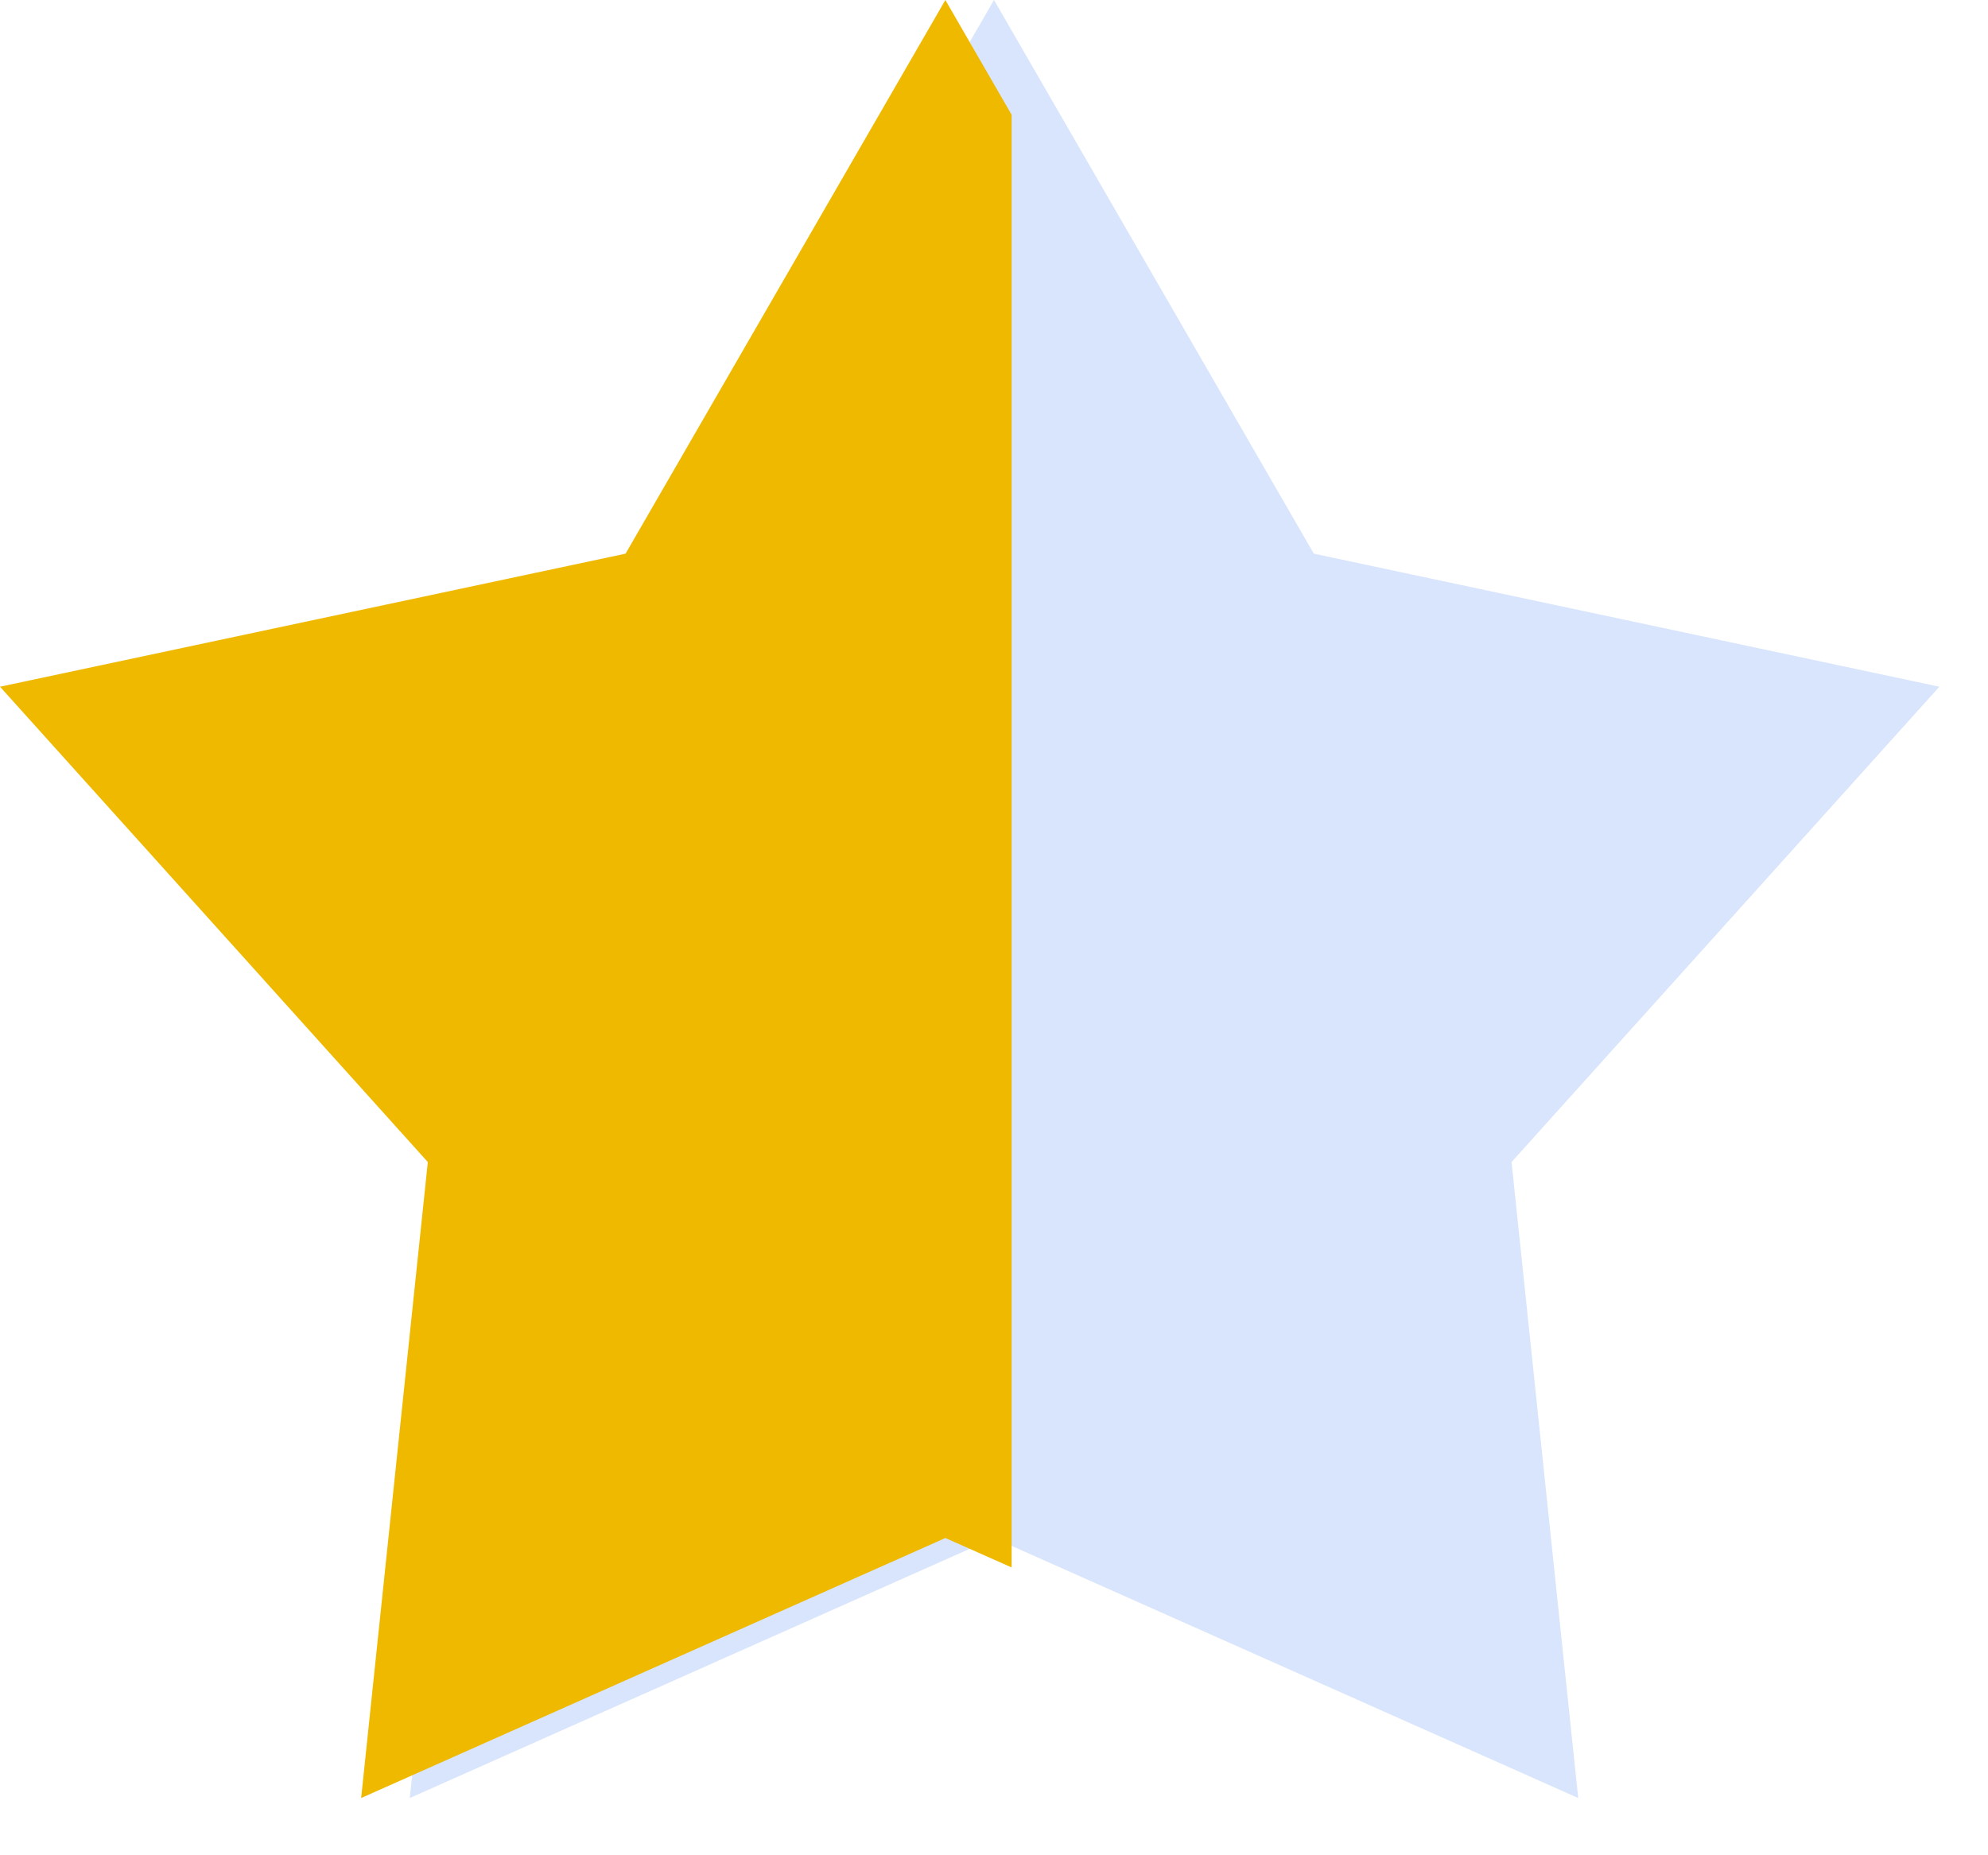 <svg width="15px" height="14px" viewBox="0 0 15 14" xmlns="http://www.w3.org/2000/svg"><g stroke="none" stroke-width="1" fill="none" fill-rule="evenodd"><g transform="translate(-456, -3550)" fill-rule="nonzero"><g transform="translate(150, 3510)"><g transform="translate(226, 40)"><g transform="translate(80, 0)"><polygon fill="#D8E5FC" points="7.5 11.606 3.092 13.568 3.595 8.769 0.367 5.182 5.087 4.178 7.5 0 9.913 4.178 14.633 5.182 11.405 8.769 11.908 13.568"></polygon><path d="M7.633,0.866 L7.633,11.828 L7.133,11.606 L2.725,13.568 L3.228,8.769 L1.0658141e-13,5.182 L4.72,4.178 L7.133,-1.5720758e-13 L7.633,0.866 Z" id="Combined-Shape" fill="#EFB900"></path></g></g></g></g></g></svg>